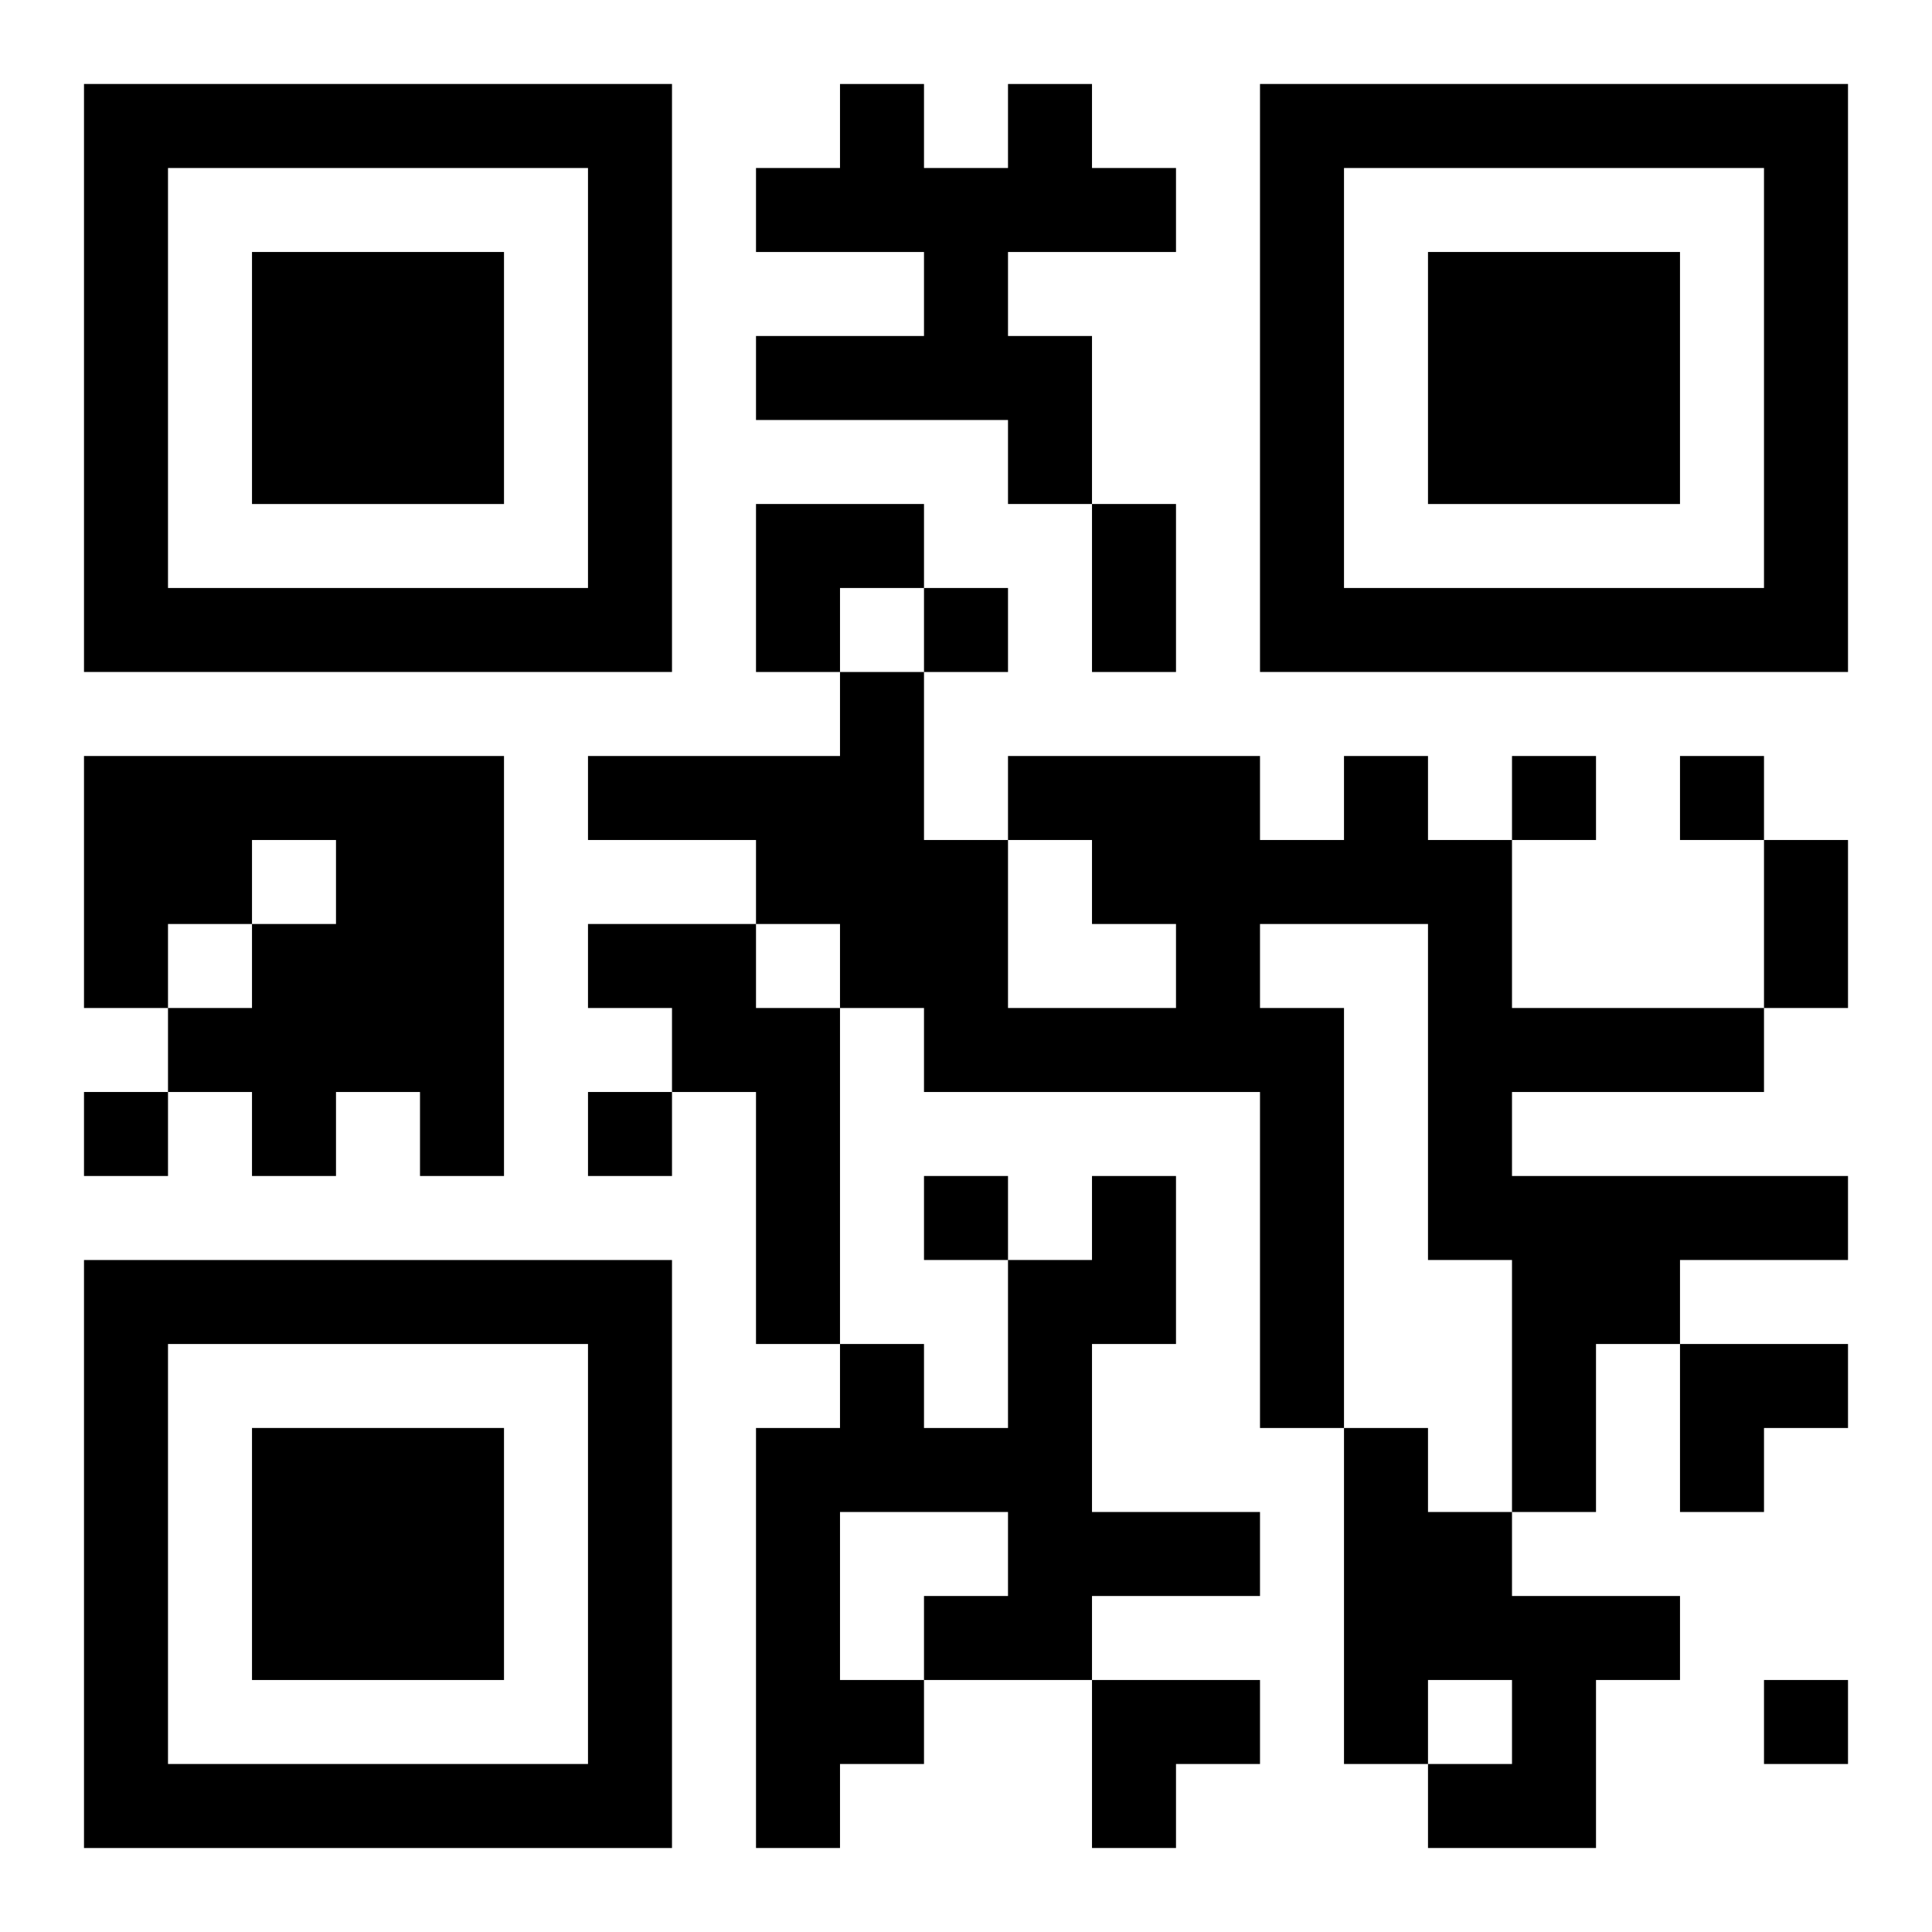 <?xml version="1.0" encoding="UTF-8"?>
<svg width="250" height="250" baseProfile="full" version="1.1" viewBox="-1 -1 23 23" xmlns="http://www.w3.org/2000/svg" xmlns:xlink="http://www.w3.org/1999/xlink"><symbol id="a"><path d="m0 7v7h7v-7h-7zm1 1h5v5h-5v-5zm1 1v3h3v-3h-3z"/></symbol><use y="-7" xlink:href="#a"/><use y="7" xlink:href="#a"/><use x="14" y="-7" xlink:href="#a"/><path d="m11 0h1v1h1v1h-2v1h1v2h-1v-1h-3v-1h2v-1h-2v-1h1v-1h1v1h1v-1m-11 8h5v5h-1v-1h-1v1h-1v-1h-1v-1h1v-1h1v-1h-1v1h-1v1h-1v-3m15 0h1v1h1v2h3v1h-3v1h4v1h-2v1h-1v2h-1v-3h-1v-4h-2v1h1v5h-1v-4h-4v-1h-1v-1h-1v-1h-2v-1h3v-1h1v2h1v2h2v-1h-1v-1h-1v-1h3v1h1v-1m-9 2h2v1h1v4h-1v-3h-1v-1h-1v-1m6 3h1v2h-1v2h2v1h-2v1h-2v1h-1v1h-1v-5h1v-1h1v1h1v-2h1v-1m-3 4v2h1v-1h1v-1h-2m6-1h1v1h1v1h2v1h-1v2h-2v-1h1v-1h-1v1h-1v-4m-5-10v1h1v-1h-1m7 2v1h1v-1h-1m2 0v1h1v-1h-1m-19 4v1h1v-1h-1m6 0v1h1v-1h-1m4 1v1h1v-1h-1m10 6v1h1v-1h-1m-8-14h1v2h-1v-2m8 4h1v2h-1v-2m-12-4h2v1h-1v1h-1zm11 10h2v1h-1v1h-1zm-7 4h2v1h-1v1h-1z"/></svg>
